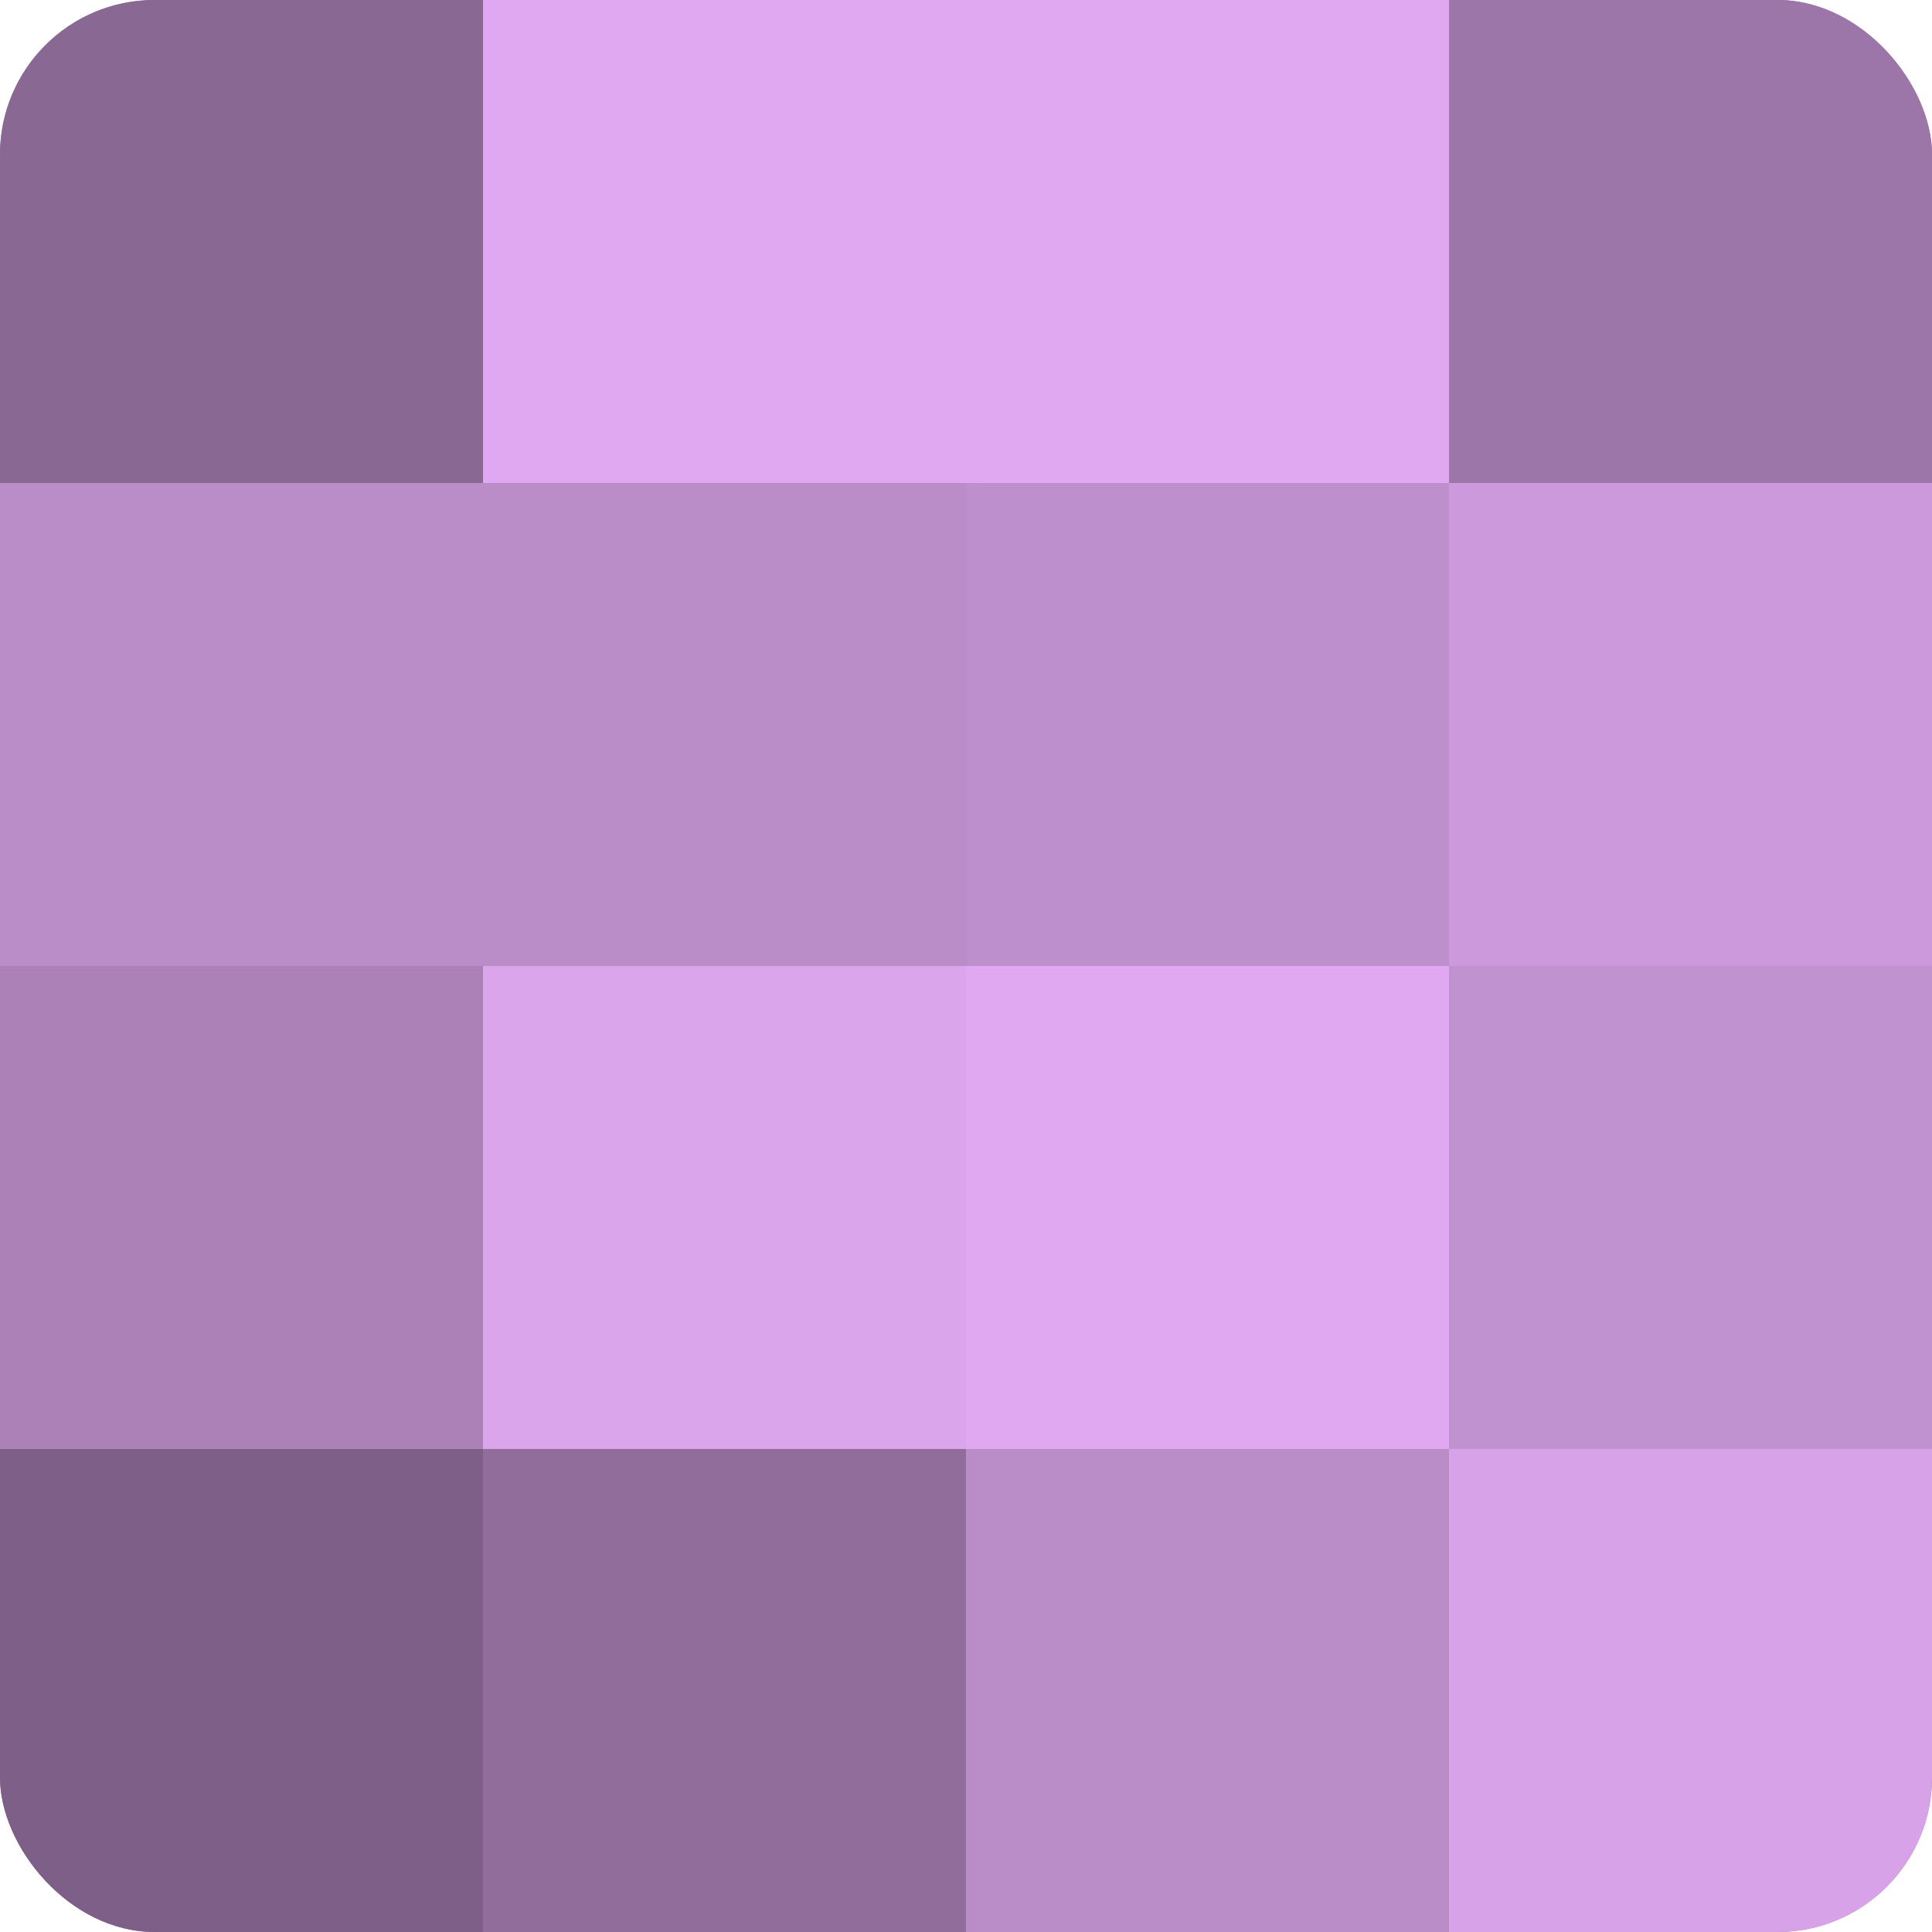 <?xml version="1.0" encoding="UTF-8"?>
<svg xmlns="http://www.w3.org/2000/svg" width="60" height="60" viewBox="0 0 100 100" preserveAspectRatio="xMidYMid meet"><defs><clipPath id="c" width="100" height="100"><rect width="100" height="100" rx="8" ry="8"/></clipPath></defs><g clip-path="url(#c)"><rect width="100" height="100" fill="#9570a0"/><rect width="25" height="25" fill="#8a6894"/><rect y="25" width="25" height="25" fill="#ba8cc8"/><rect y="50" width="25" height="25" fill="#ab81b8"/><rect y="75" width="25" height="25" fill="#7e5f88"/><rect x="25" width="25" height="25" fill="#dfa8f0"/><rect x="25" y="25" width="25" height="25" fill="#ba8cc8"/><rect x="25" y="50" width="25" height="25" fill="#dba5ec"/><rect x="25" y="75" width="25" height="25" fill="#916d9c"/><rect x="50" width="25" height="25" fill="#dfa8f0"/><rect x="50" y="25" width="25" height="25" fill="#bd8fcc"/><rect x="50" y="50" width="25" height="25" fill="#dfa8f0"/><rect x="50" y="75" width="25" height="25" fill="#ba8cc8"/><rect x="75" width="25" height="25" fill="#9c76a8"/><rect x="75" y="25" width="25" height="25" fill="#cc9adc"/><rect x="75" y="50" width="25" height="25" fill="#c192d0"/><rect x="75" y="75" width="25" height="25" fill="#d7a2e8"/></g></svg>
